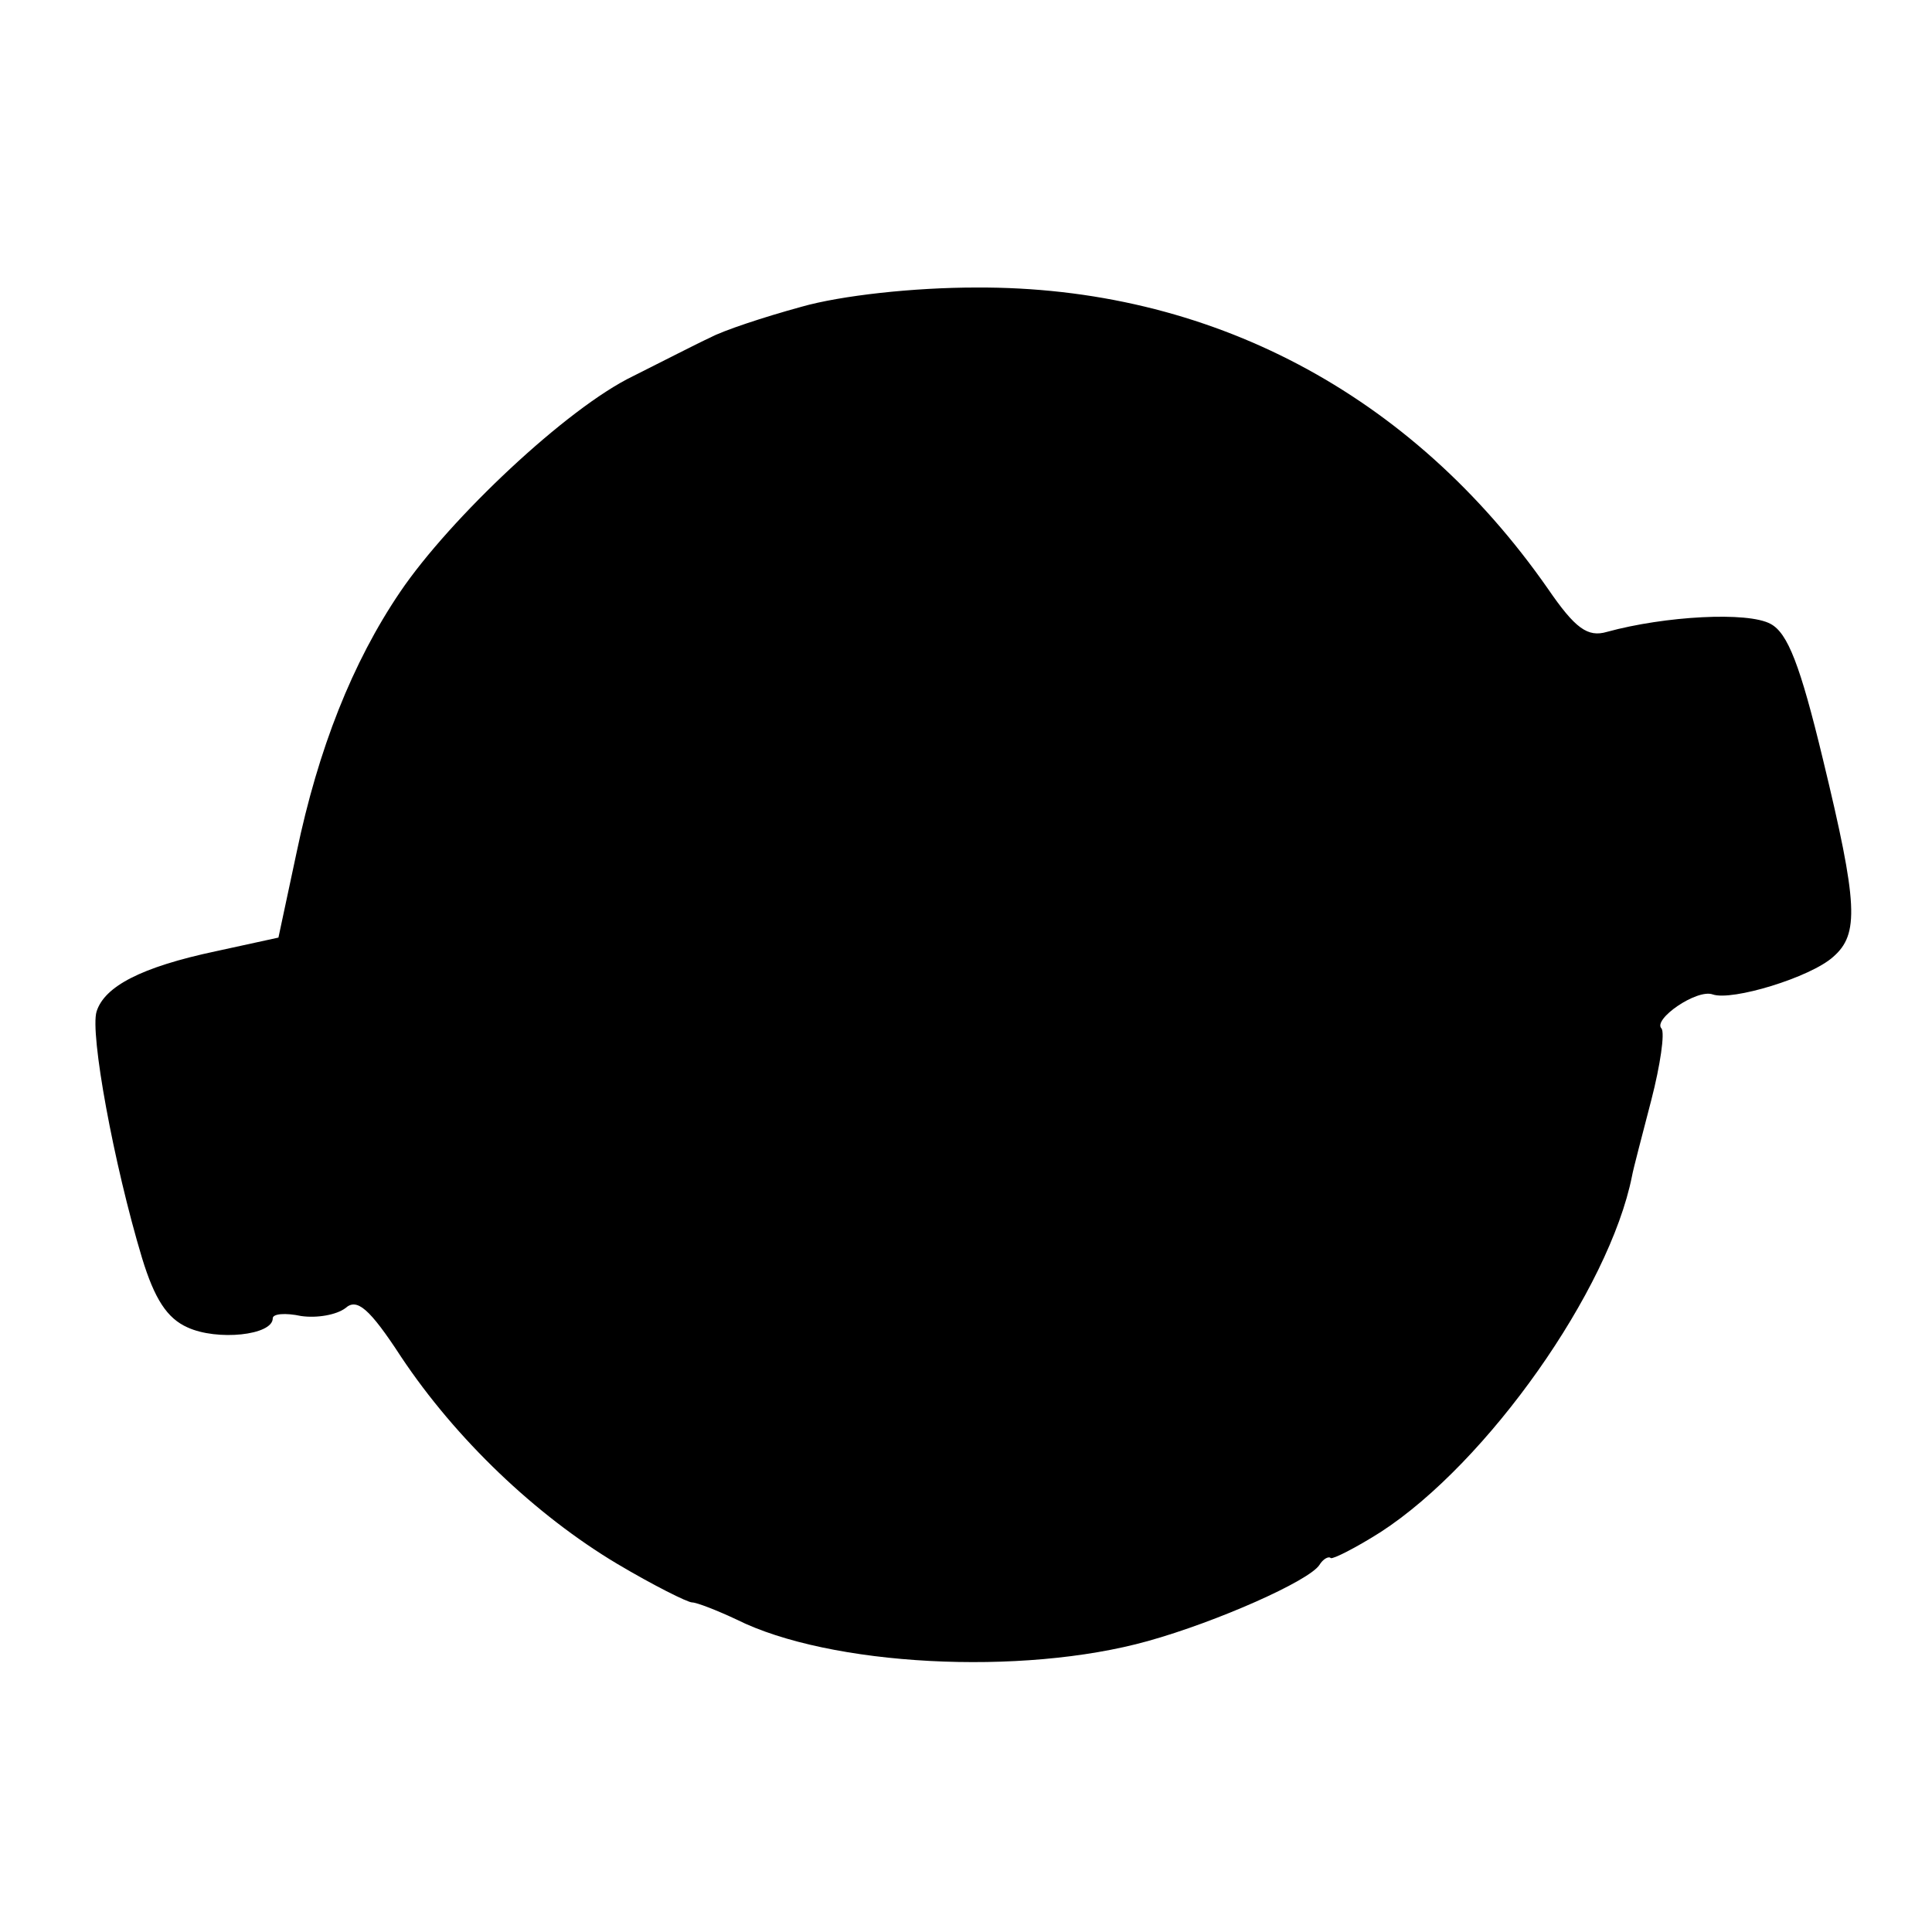 <?xml version="1.0" standalone="no"?>
<!DOCTYPE svg PUBLIC "-//W3C//DTD SVG 20010904//EN"
 "http://www.w3.org/TR/2001/REC-SVG-20010904/DTD/svg10.dtd">
<svg version="1.0" xmlns="http://www.w3.org/2000/svg"
 width="170pt" height="170pt" viewBox="0 0 170 170"
 preserveAspectRatio="xMidYMid meet">
<g transform="translate(0,170) scale(0.1,-0.1)"
fill="#000000" stroke="none">
<path d="M705 1430 c-33 -9 -69 -21 -80 -27 -11 -5 -42 -21 -68 -34 -58 -28
-161 -125 -205 -190 -42 -62 -72 -138 -91 -229 l-16 -75 -55 -12 c-66 -14 -98
-31 -105 -53 -6 -19 15 -134 40 -217 11 -36 22 -53 40 -61 26 -12 75 -7 75 8
0 4 11 5 25 2 14 -2 31 1 39 7 10 9 21 0 49 -43 48 -72 118 -139 190 -182 32
-19 62 -34 66 -34 4 0 22 -7 39 -15 82 -41 251 -50 362 -19 61 17 142 53 151
67 3 5 8 8 10 6 2 -1 22 9 44 23 94 61 201 213 221 313 1 6 9 36 17 67 8 31
12 59 9 63 -8 8 31 35 45 30 17 -6 86 15 106 33 23 20 22 46 -9 174 -20 83
-31 111 -46 119 -20 11 -93 7 -144 -7 -17 -5 -28 3 -52 38 -120 172 -298 266
-503 265 -55 0 -119 -7 -154 -17z"/>
</g>
</svg>
